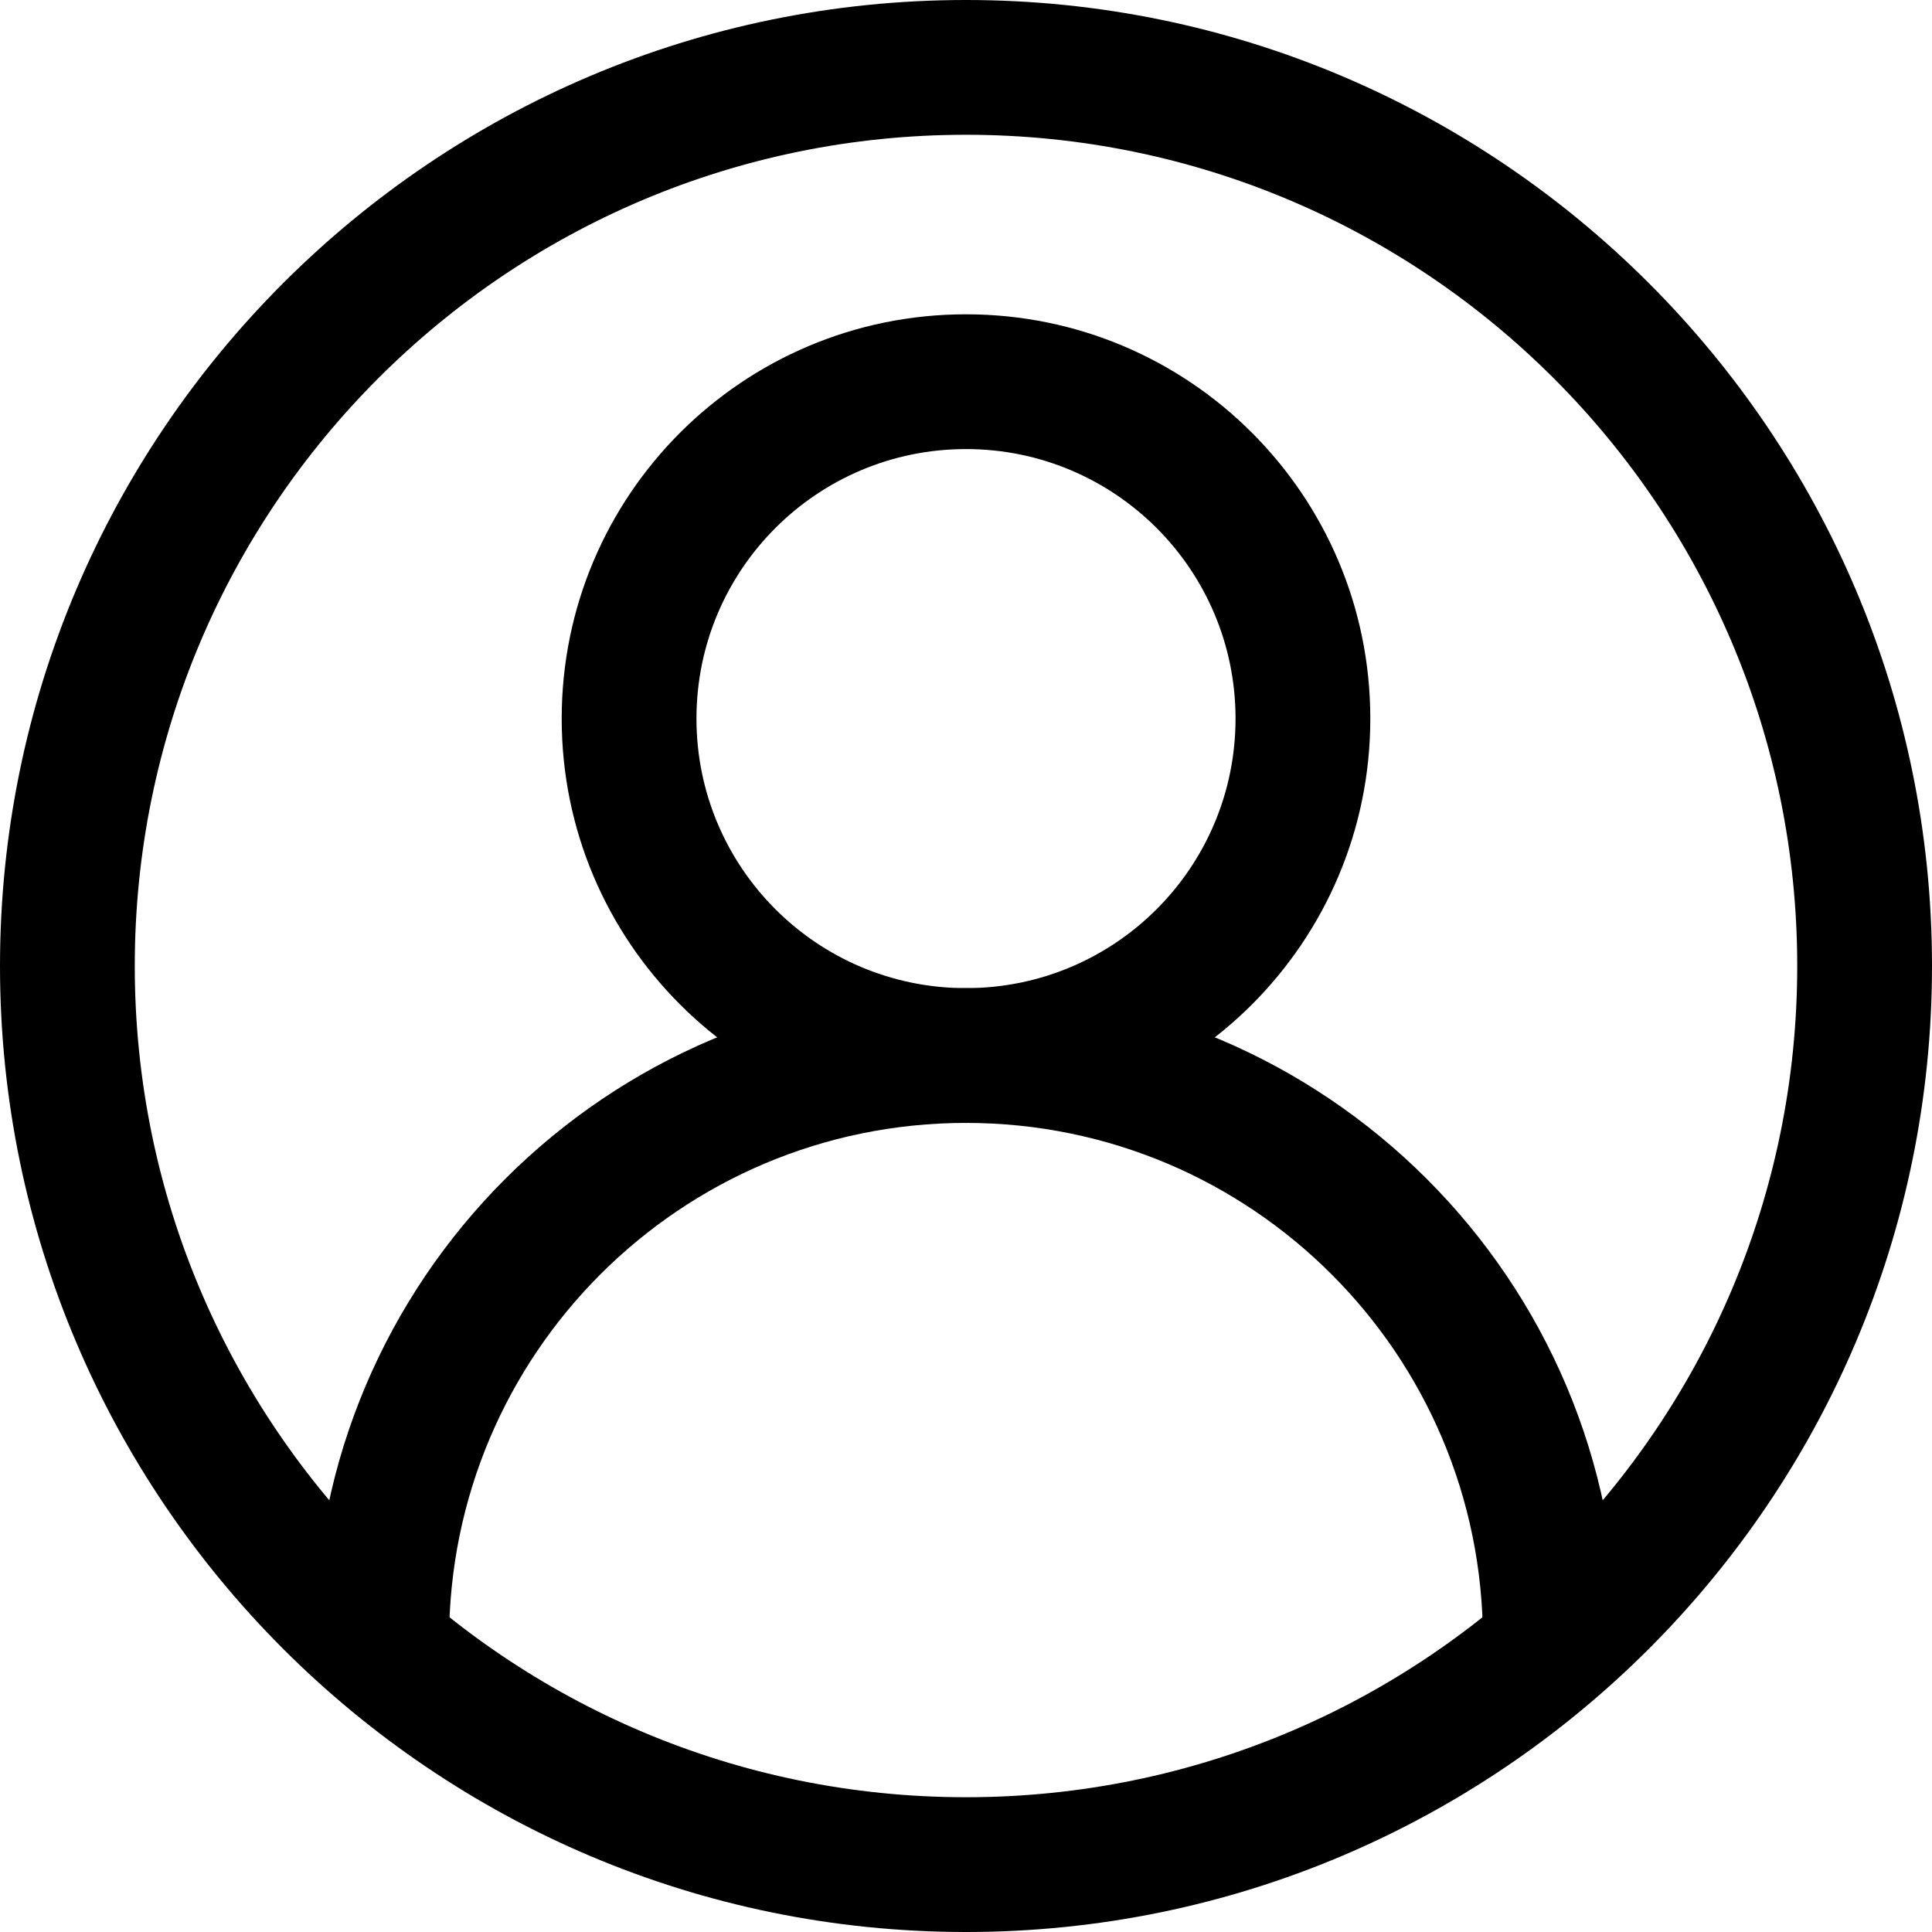 <?xml version="1.0" encoding="UTF-8"?><svg id="_レイヤー_2" xmlns="http://www.w3.org/2000/svg" viewBox="0 0 41 41"><defs><style>.cls-1{fill-rule:evenodd;}</style></defs><g id="header"><path class="cls-1" d="M20.5,0c11.31,0,20.5,9.19,20.5,20.5s-9.19,20.5-20.5,20.5S0,31.81,0,20.5,9.19,0,20.5,0ZM20.5,2.86C10.76,2.86,2.86,10.76,2.86,20.5s7.9,17.64,17.64,17.64,17.64-7.9,17.64-17.64S30.24,2.86,20.5,2.86Z"/><path class="cls-1" d="M20.5,6.67c4.74,0,8.58,3.84,8.58,8.58s-3.84,8.58-8.58,8.58-8.58-3.84-8.58-8.58,3.84-8.58,8.58-8.58ZM20.5,9.53c-3.16,0-5.72,2.56-5.72,5.72s2.56,5.72,5.72,5.72,5.72-2.56,5.72-5.72-2.56-5.72-5.72-5.72Z"/><path class="cls-1" d="M32.9,36.23c-.37,0-.71-.14-.96-.37-.26-.21-.47-.54-.47-1.06,0-6.06-4.91-10.97-10.97-10.97s-10.97,4.91-10.97,10.97c0,1.35-1.43,1.43-1.43,1.43-.79,0-1.43-.64-1.43-1.43,0-7.64,6.19-13.83,13.83-13.83s13.83,6.19,13.83,13.83c0,1.35-1.43,1.43-1.43,1.43Z"/></g></svg>